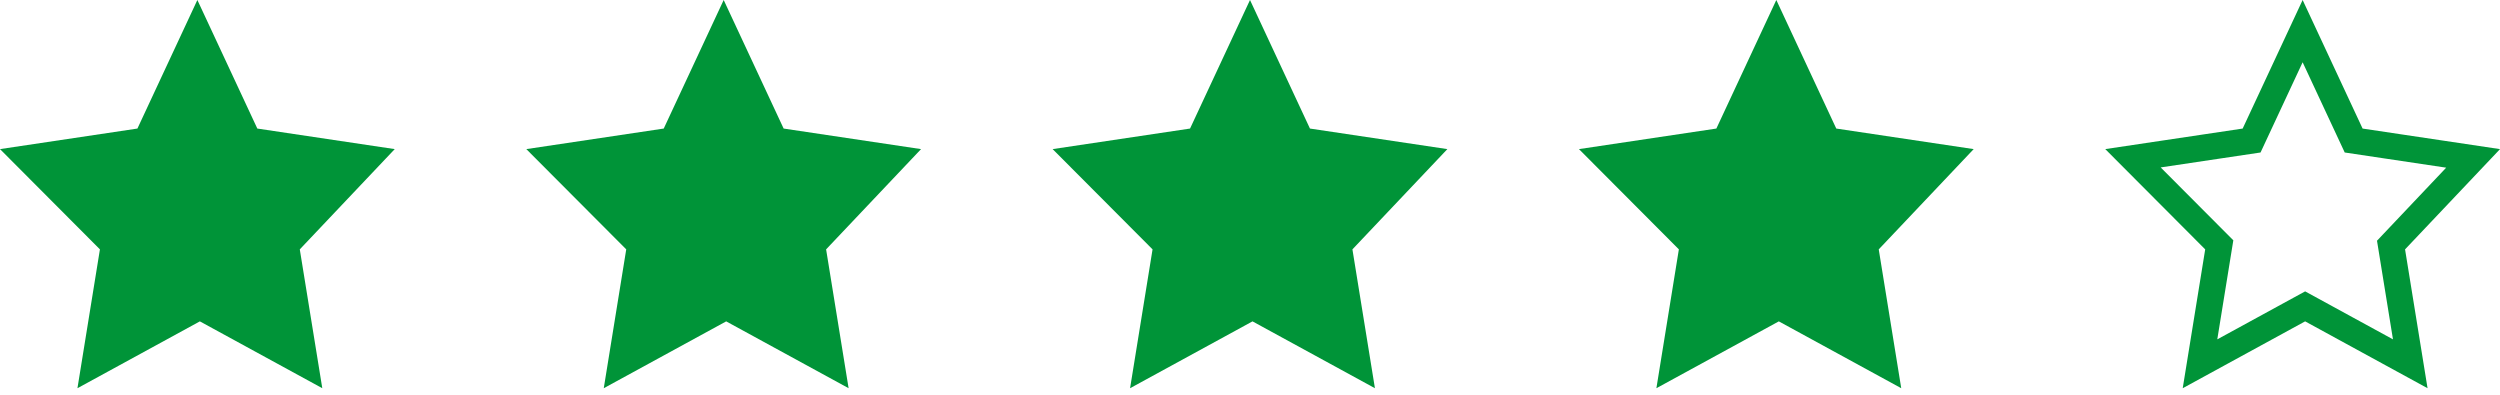 <?xml version="1.0" encoding="UTF-8"?>
<svg width="95px" height="15px" viewBox="0 0 95 15" version="1.1" xmlns="http://www.w3.org/2000/svg" xmlns:xlink="http://www.w3.org/1999/xlink">
    <title>Star</title>
    <g id="Landing-Pages-/-Mockups" stroke="none" stroke-width="1" fill="none" fill-rule="evenodd">
        <g id="Homepage-Redesign-v2.5" transform="translate(-914, -3289)" fill-rule="nonzero">
            <g id="Consumer-Affairs---Testimonials" transform="translate(289, 3213)">
                <g id="5-stars" transform="translate(625, 76)">
                    <polygon id="Shape" fill="#009438" points="12.247 14.752 7.595 12.212 2.943 14.752 3.797 9.476 0 5.666 5.222 4.885 7.5 0 9.778 4.885 15 5.666 11.392 9.476"></polygon>
                    <g id="Star-Copy" transform="translate(20, 0)" fill="#009438">
                        <polygon id="Shape" points="12.247 14.752 7.595 12.212 2.943 14.752 3.797 9.476 0 5.666 5.222 4.885 7.5 0 9.778 4.885 15 5.666 11.392 9.476"></polygon>
                    </g>
                    <g id="Star-Copy-2" transform="translate(40, 0)" fill="#009438">
                        <polygon id="Shape" points="12.247 14.752 7.595 12.212 2.943 14.752 3.797 9.476 0 5.666 5.222 4.885 7.5 0 9.778 4.885 15 5.666 11.392 9.476"></polygon>
                    </g>
                    <g id="Star-Copy-3" transform="translate(60, 0)" fill="#009438">
                        <polygon id="Shape" points="12.247 14.752 7.595 12.212 2.943 14.752 3.797 9.476 0 5.666 5.222 4.885 7.5 0 9.778 4.885 15 5.666 11.392 9.476"></polygon>
                    </g>
                    <g id="Star-Copy-4" transform="translate(80, 0)" stroke="#009438">
                        <path d="M7.5,1.183 L9.439,5.34 L13.978,6.019 L10.859,9.312 L11.59,13.824 L7.595,11.642 L3.6,13.824 L4.332,9.304 L1.053,6.014 L5.561,5.34 L7.5,1.183 Z" id="Shape"></path>
                    </g>
                </g>
            </g>
        </g>
    </g>
</svg>